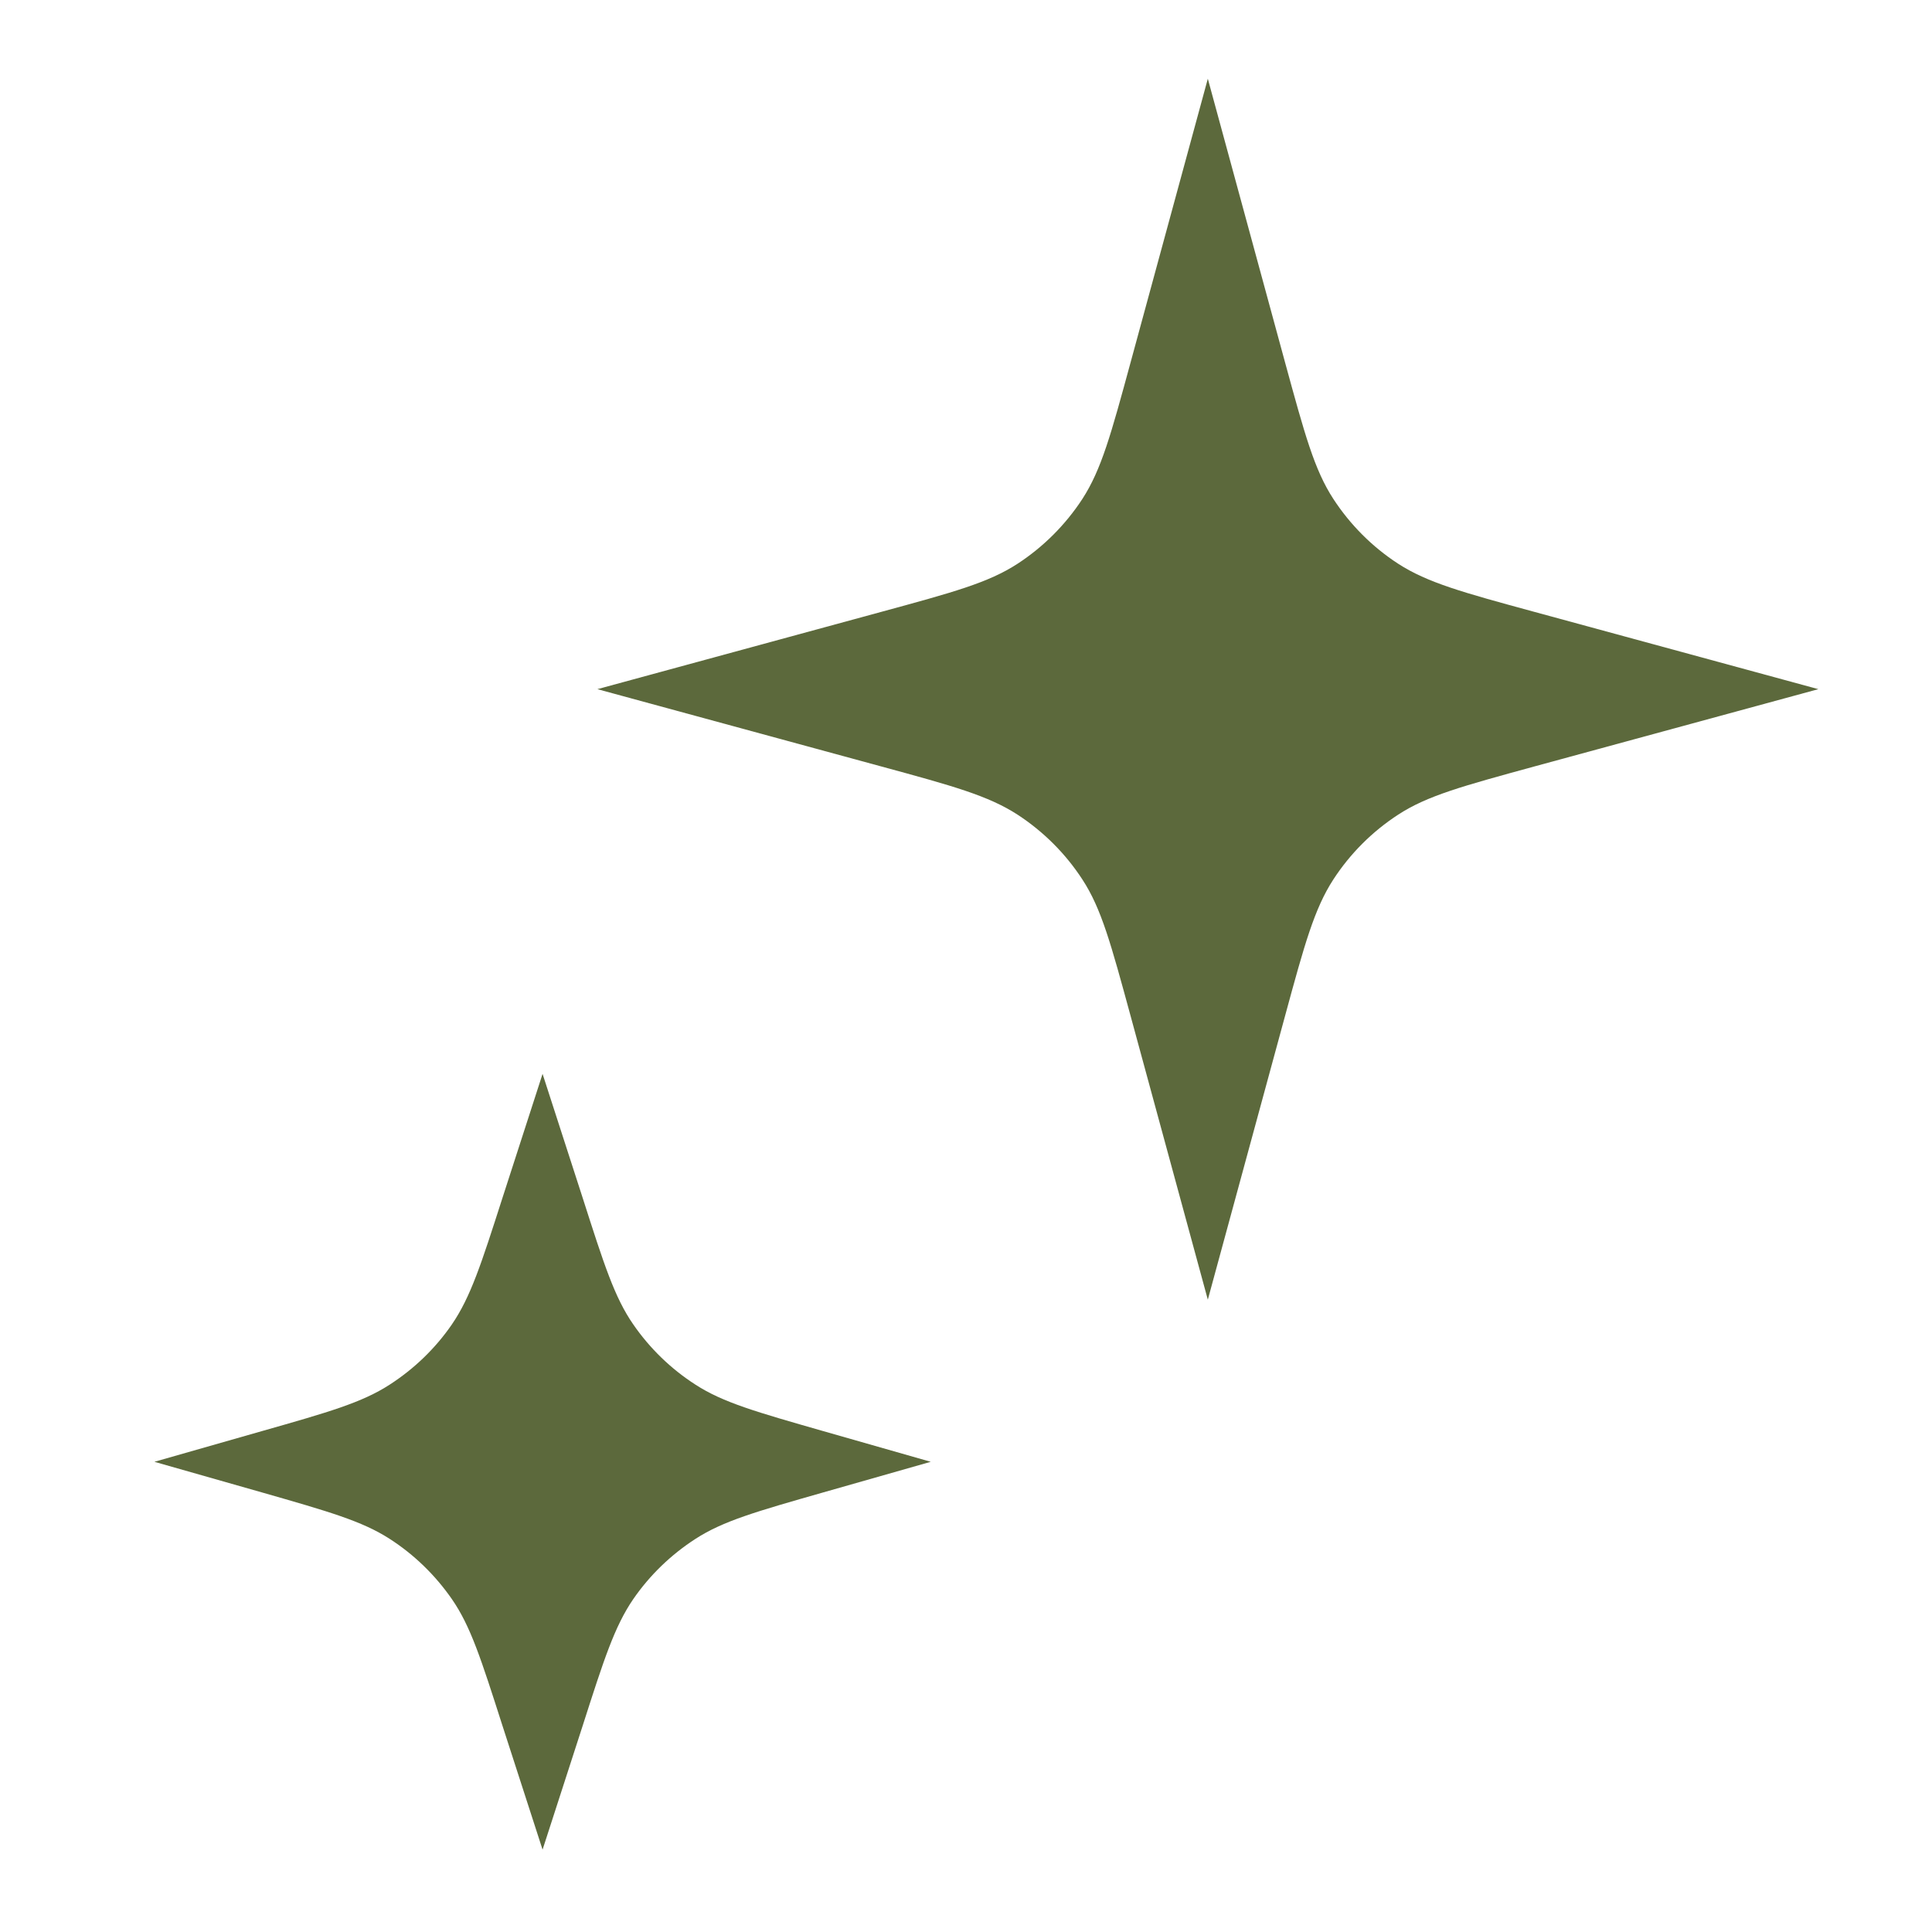 <svg xmlns="http://www.w3.org/2000/svg" fill="none" viewBox="0 0 24 24" height="24" width="24">
<path fill="#5C693C" d="M14.044 12.618L15.004 16.145L15.964 12.618C16.205 11.732 16.327 11.289 16.564 10.924C16.773 10.603 17.046 10.33 17.367 10.121C17.729 9.884 18.173 9.764 19.061 9.521L22.588 8.561L19.061 7.601C18.175 7.36 17.733 7.239 17.367 7.002C17.046 6.793 16.773 6.519 16.564 6.199C16.327 5.836 16.207 5.393 15.964 4.504L15.004 0.978L14.044 4.504C13.803 5.39 13.682 5.834 13.445 6.199C13.236 6.519 12.962 6.793 12.642 7.002C12.279 7.239 11.836 7.359 10.947 7.601L7.421 8.561L10.947 9.521C11.833 9.762 12.277 9.884 12.642 10.121C12.962 10.33 13.236 10.603 13.445 10.924C13.682 11.286 13.802 11.73 14.044 12.618ZM5.613 19.864C5.846 20.2 5.977 20.611 6.241 21.435L6.74 22.977L7.239 21.435C7.502 20.615 7.634 20.204 7.867 19.864C8.072 19.567 8.335 19.313 8.64 19.116C8.983 18.894 9.397 18.776 10.224 18.54L11.562 18.159L10.224 17.777C9.396 17.54 8.981 17.422 8.64 17.201C8.335 17.005 8.073 16.751 7.867 16.453C7.634 16.117 7.503 15.707 7.239 14.883L6.74 13.34L6.241 14.883C5.978 15.703 5.846 16.113 5.613 16.453C5.408 16.751 5.145 17.004 4.84 17.201C4.497 17.423 4.083 17.542 3.256 17.777L1.918 18.159L3.256 18.54C4.084 18.777 4.499 18.896 4.84 19.116C5.145 19.312 5.407 19.567 5.613 19.864Z"></path>
</svg>
